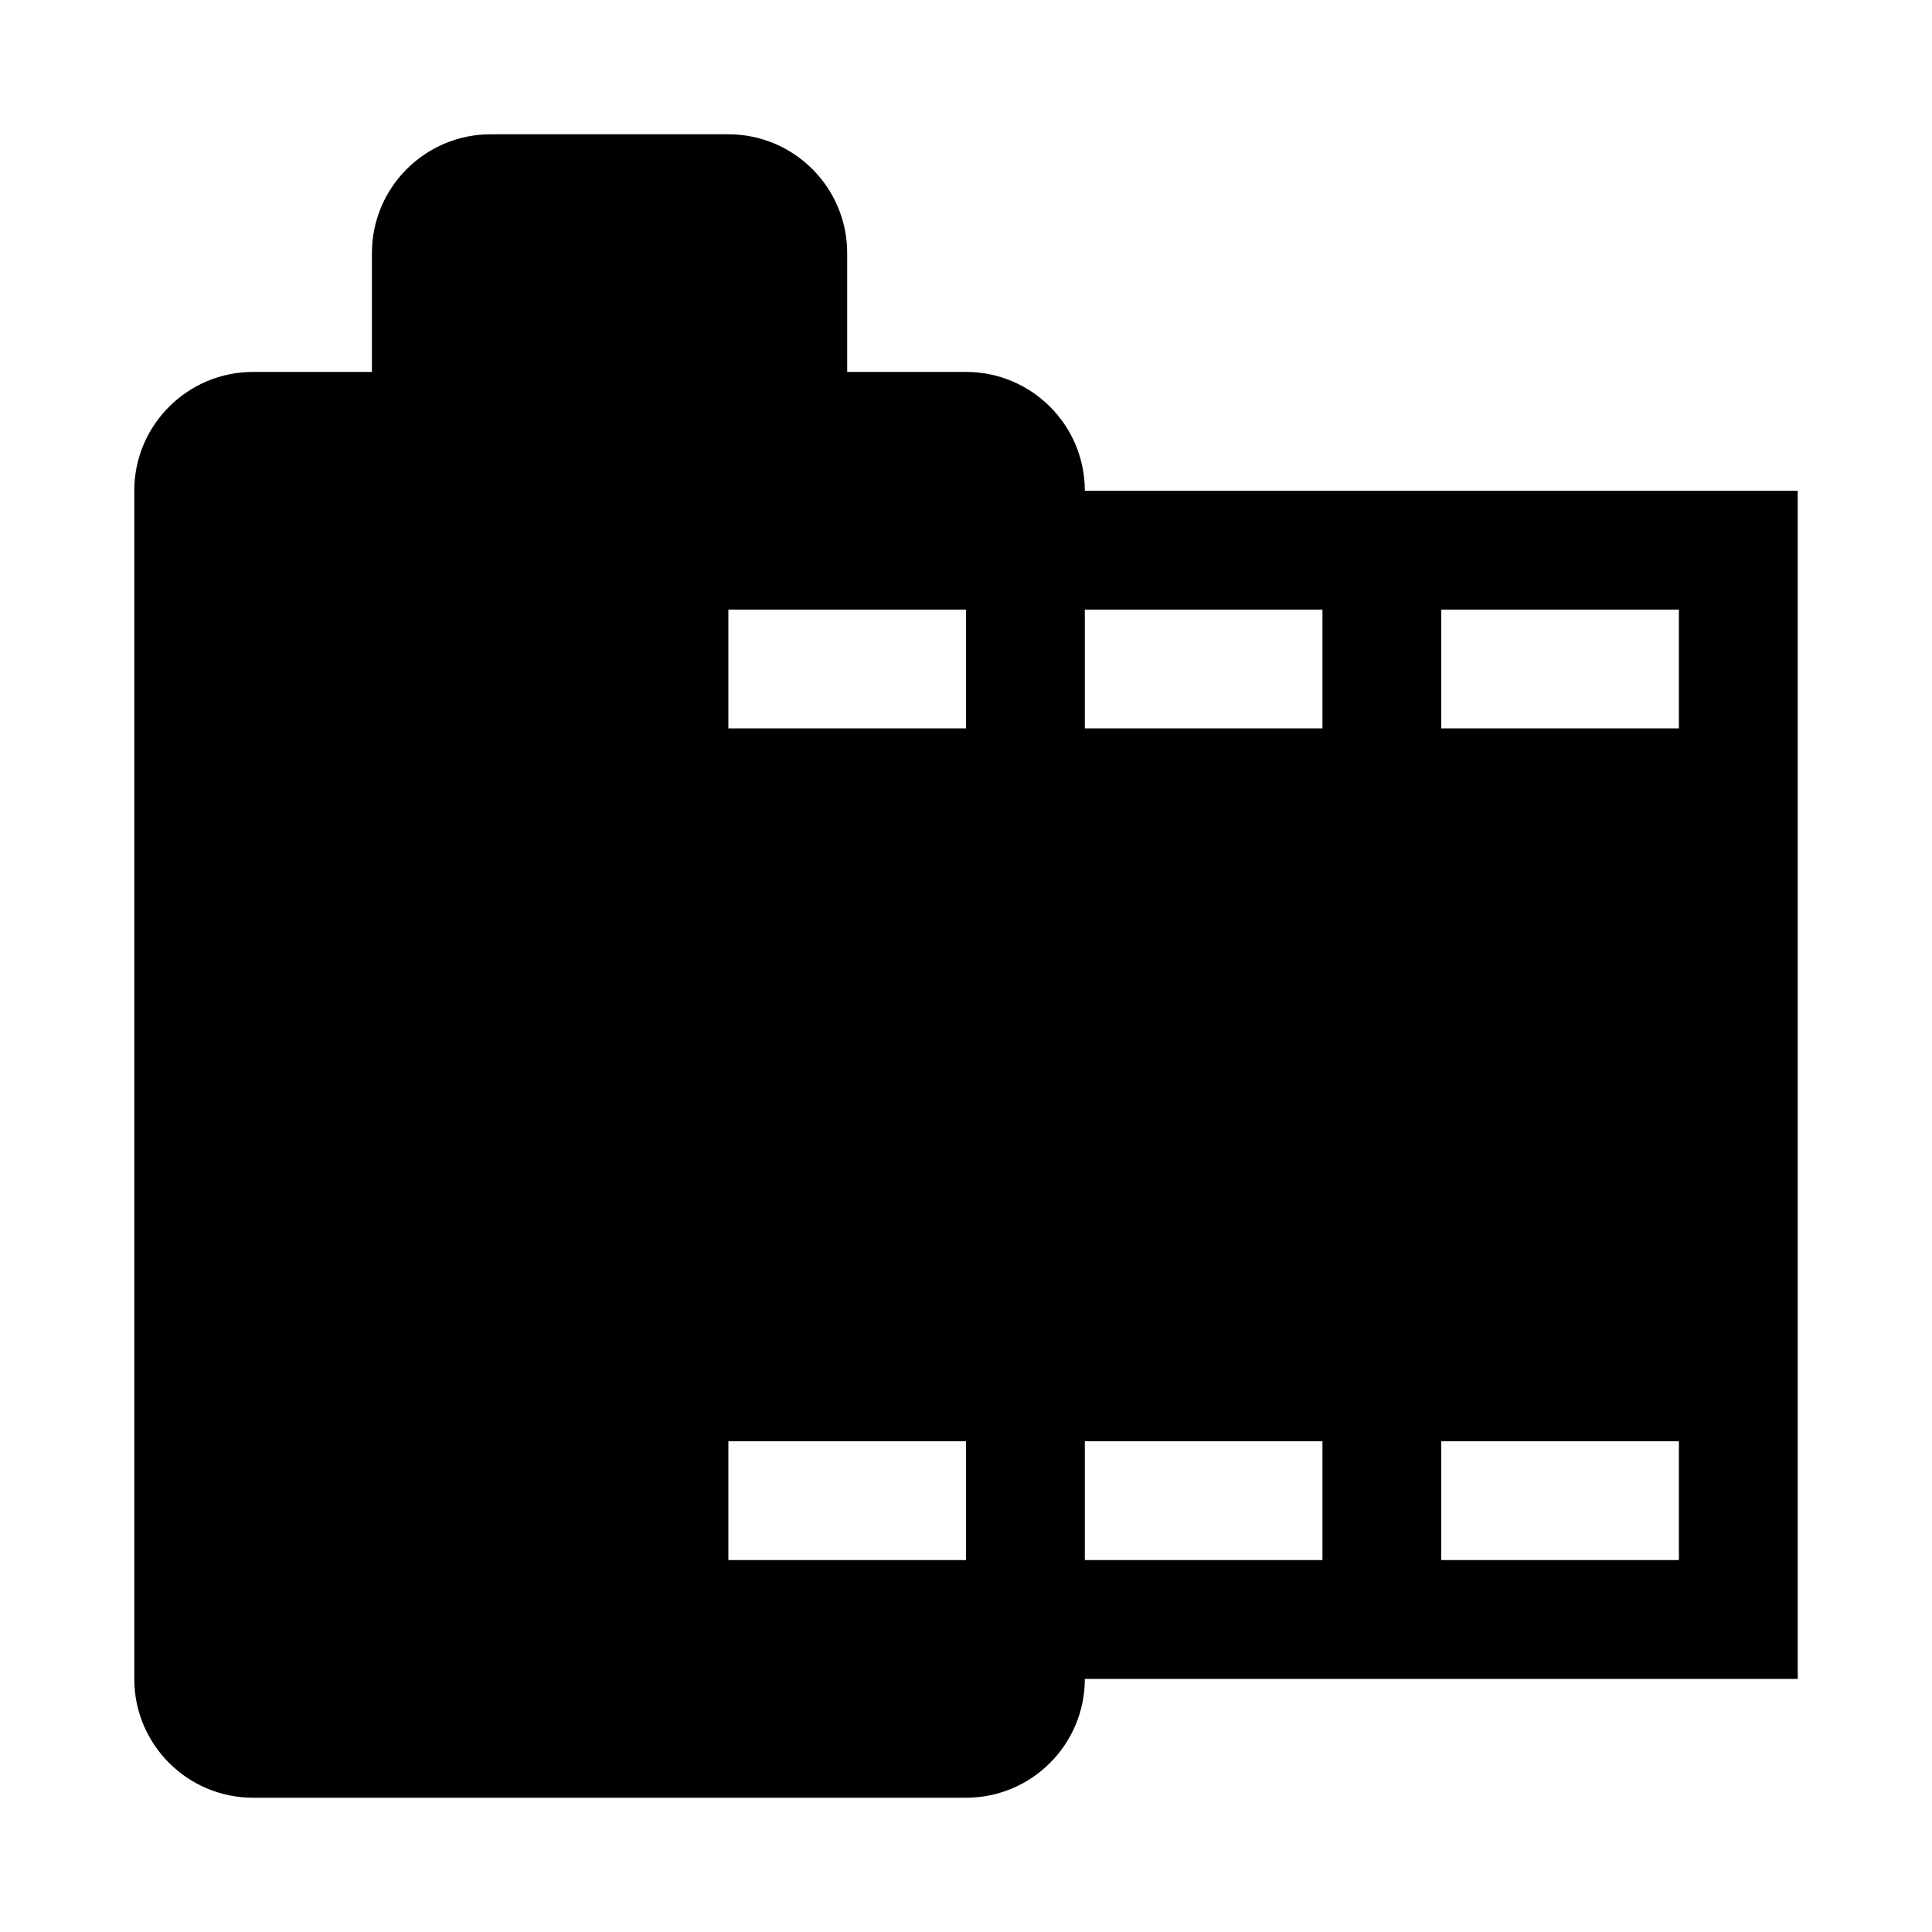 <?xml version="1.0" encoding="UTF-8"?>
<!-- Uploaded to: SVG Repo, www.svgrepo.com, Generator: SVG Repo Mixer Tools -->
<svg fill="#000000" width="800px" height="800px" version="1.1" viewBox="144 144 512 512" xmlns="http://www.w3.org/2000/svg">
 <path d="m431.49 274.05c0-17.383-14.105-31.488-31.488-31.488h-31.488v-31.488c0-17.383-14.105-31.488-31.488-31.488h-62.977c-17.383 0-31.488 14.105-31.488 31.488v31.488h-31.488c-17.383 0-31.488 14.105-31.488 31.488v314.88c0 17.383 14.105 31.488 31.488 31.488h188.93c17.383 0 31.488-14.105 31.488-31.488h188.93l-0.004-314.88zm-31.488 283.39h-62.977v-31.488h62.977zm0-220.41h-62.977v-31.488h62.977zm94.461 220.41h-62.973v-31.488h62.977zm0-220.41h-62.973v-31.488h62.977zm94.465 220.41h-62.977v-31.488h62.977zm0-220.41h-62.977v-31.488h62.977z"/>
</svg>